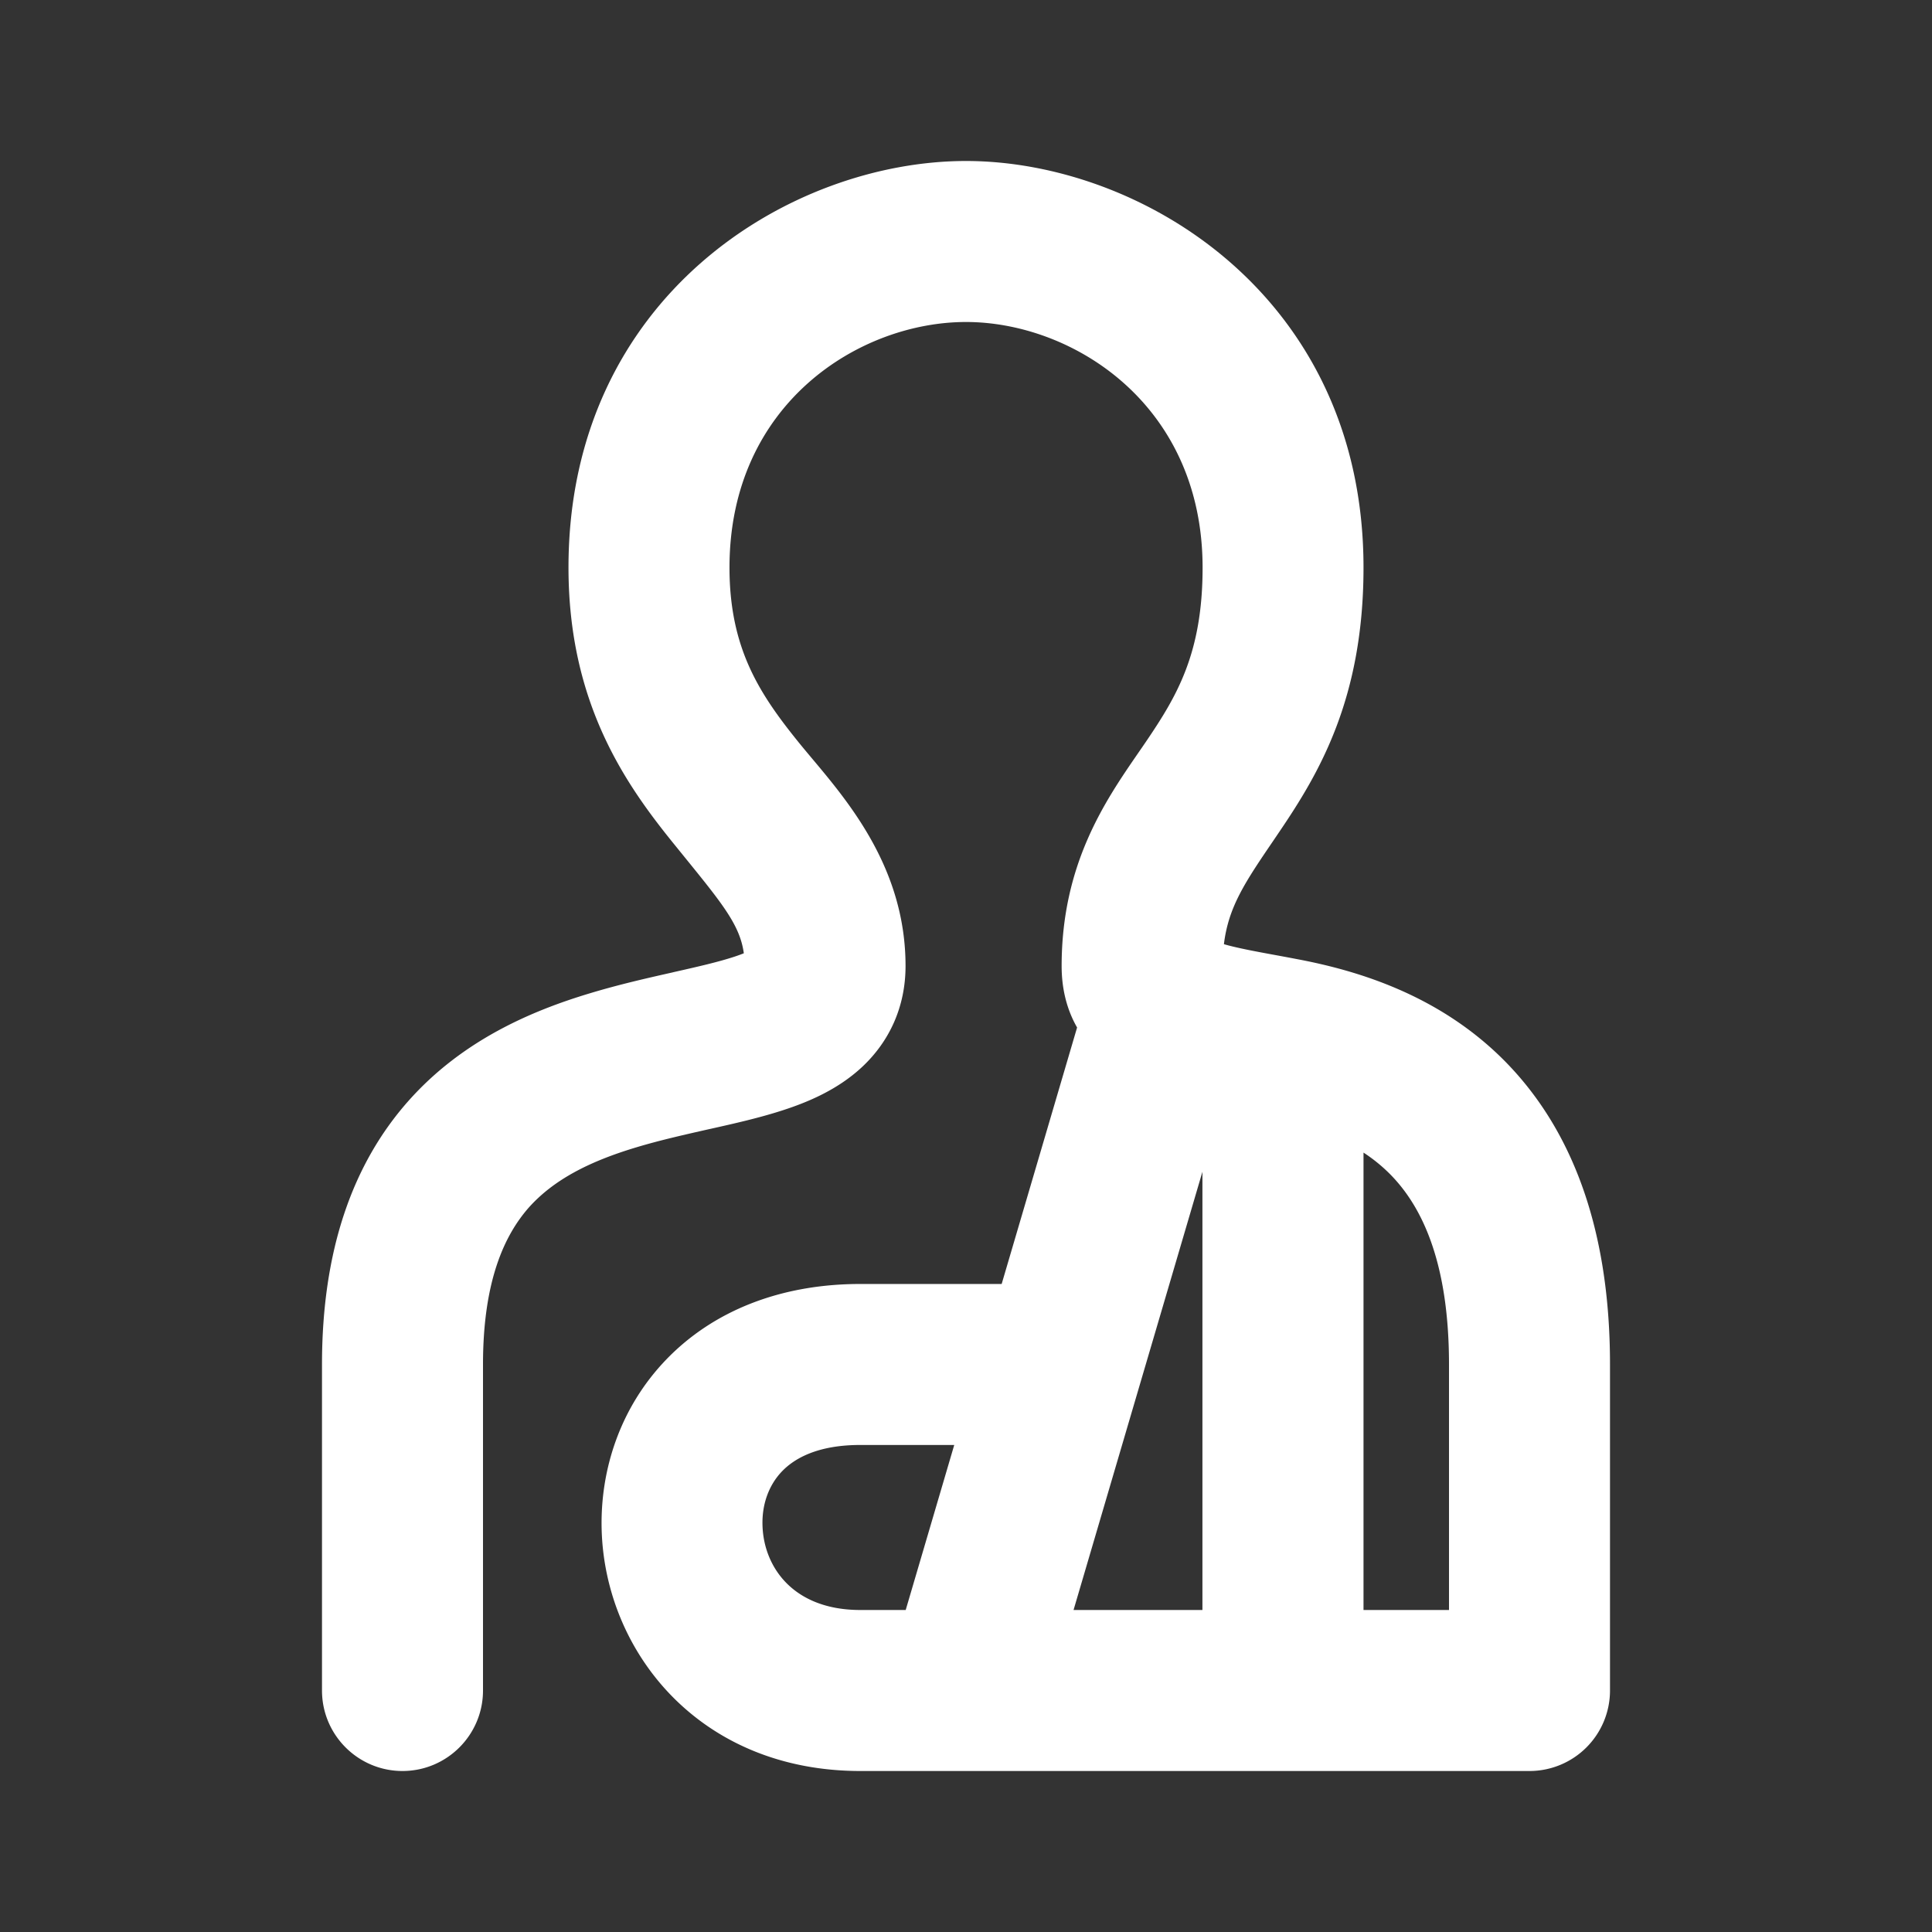 <svg width="24" height="24" fill="none" xmlns="http://www.w3.org/2000/svg"><rect width="100%" height="100%" fill="#333333" stroke="none"/><path fill-rule="evenodd" clip-rule="evenodd" d="M7.062 7.05C7.062 3.676 9.821 2 12 2c2.18 0 4.938 1.683 4.938 5.05 0 1.631-.554 2.558-1.047 3.285l-.071.105c-.352.517-.56.825-.616 1.289a2.272 2.272 0 0 0 .11.029c.145.035.305.065.517.104.088.016.185.034.294.055.752.143 1.749.445 2.554 1.25C19.506 13.997 20 15.225 20 16.95V21a1 1 0 0 1-1 1h-8.312c-2.006 0-3.173-1.487-3.214-2.998-.02-.746.231-1.52.802-2.113.581-.603 1.416-.939 2.412-.939h1.755l.937-3.186c-.133-.232-.192-.492-.192-.764 0-1.264.541-2.05.949-2.643.034-.049.067-.097.099-.144.382-.564.703-1.095.703-2.163C14.938 5.017 13.32 4 12 4c-1.321 0-2.938 1.012-2.938 3.05 0 1.016.382 1.582.87 2.185.048.059.101.122.157.189.472.562 1.16 1.383 1.16 2.576 0 .51-.203.943-.547 1.261-.302.279-.669.43-.962.526-.294.097-.623.171-.914.236l-.019.004c-.313.071-.607.137-.897.224-.581.174-1.03.4-1.344.753C6.274 15.338 6 15.899 6 16.95V21c0 .552-.448 1-1 1s-1-.448-1-1v-4.05c0-1.423.383-2.494 1.072-3.272.671-.757 1.534-1.123 2.266-1.342.359-.108.713-.188 1.011-.255l.02-.005c.32-.072.557-.127.749-.19a1.895 1.895 0 0 0 .122-.044c-.047-.347-.263-.612-.74-1.2a106.243 106.243 0 0 1-.12-.148C7.775 9.749 7.062 8.74 7.062 7.05Zm7.875 7.506L13.336 20h1.601v-5.444Zm2 5.444H18v-3.05c0-1.329-.369-2-.737-2.369a2.015 2.015 0 0 0-.325-.263V20Zm-5.686 0 .603-2.05h-1.167c-.535 0-.821.17-.972.327-.161.167-.251.404-.243.671C9.486 19.462 9.85 20 10.688 20h.564Z" fill="#FFFFFF"/></svg>